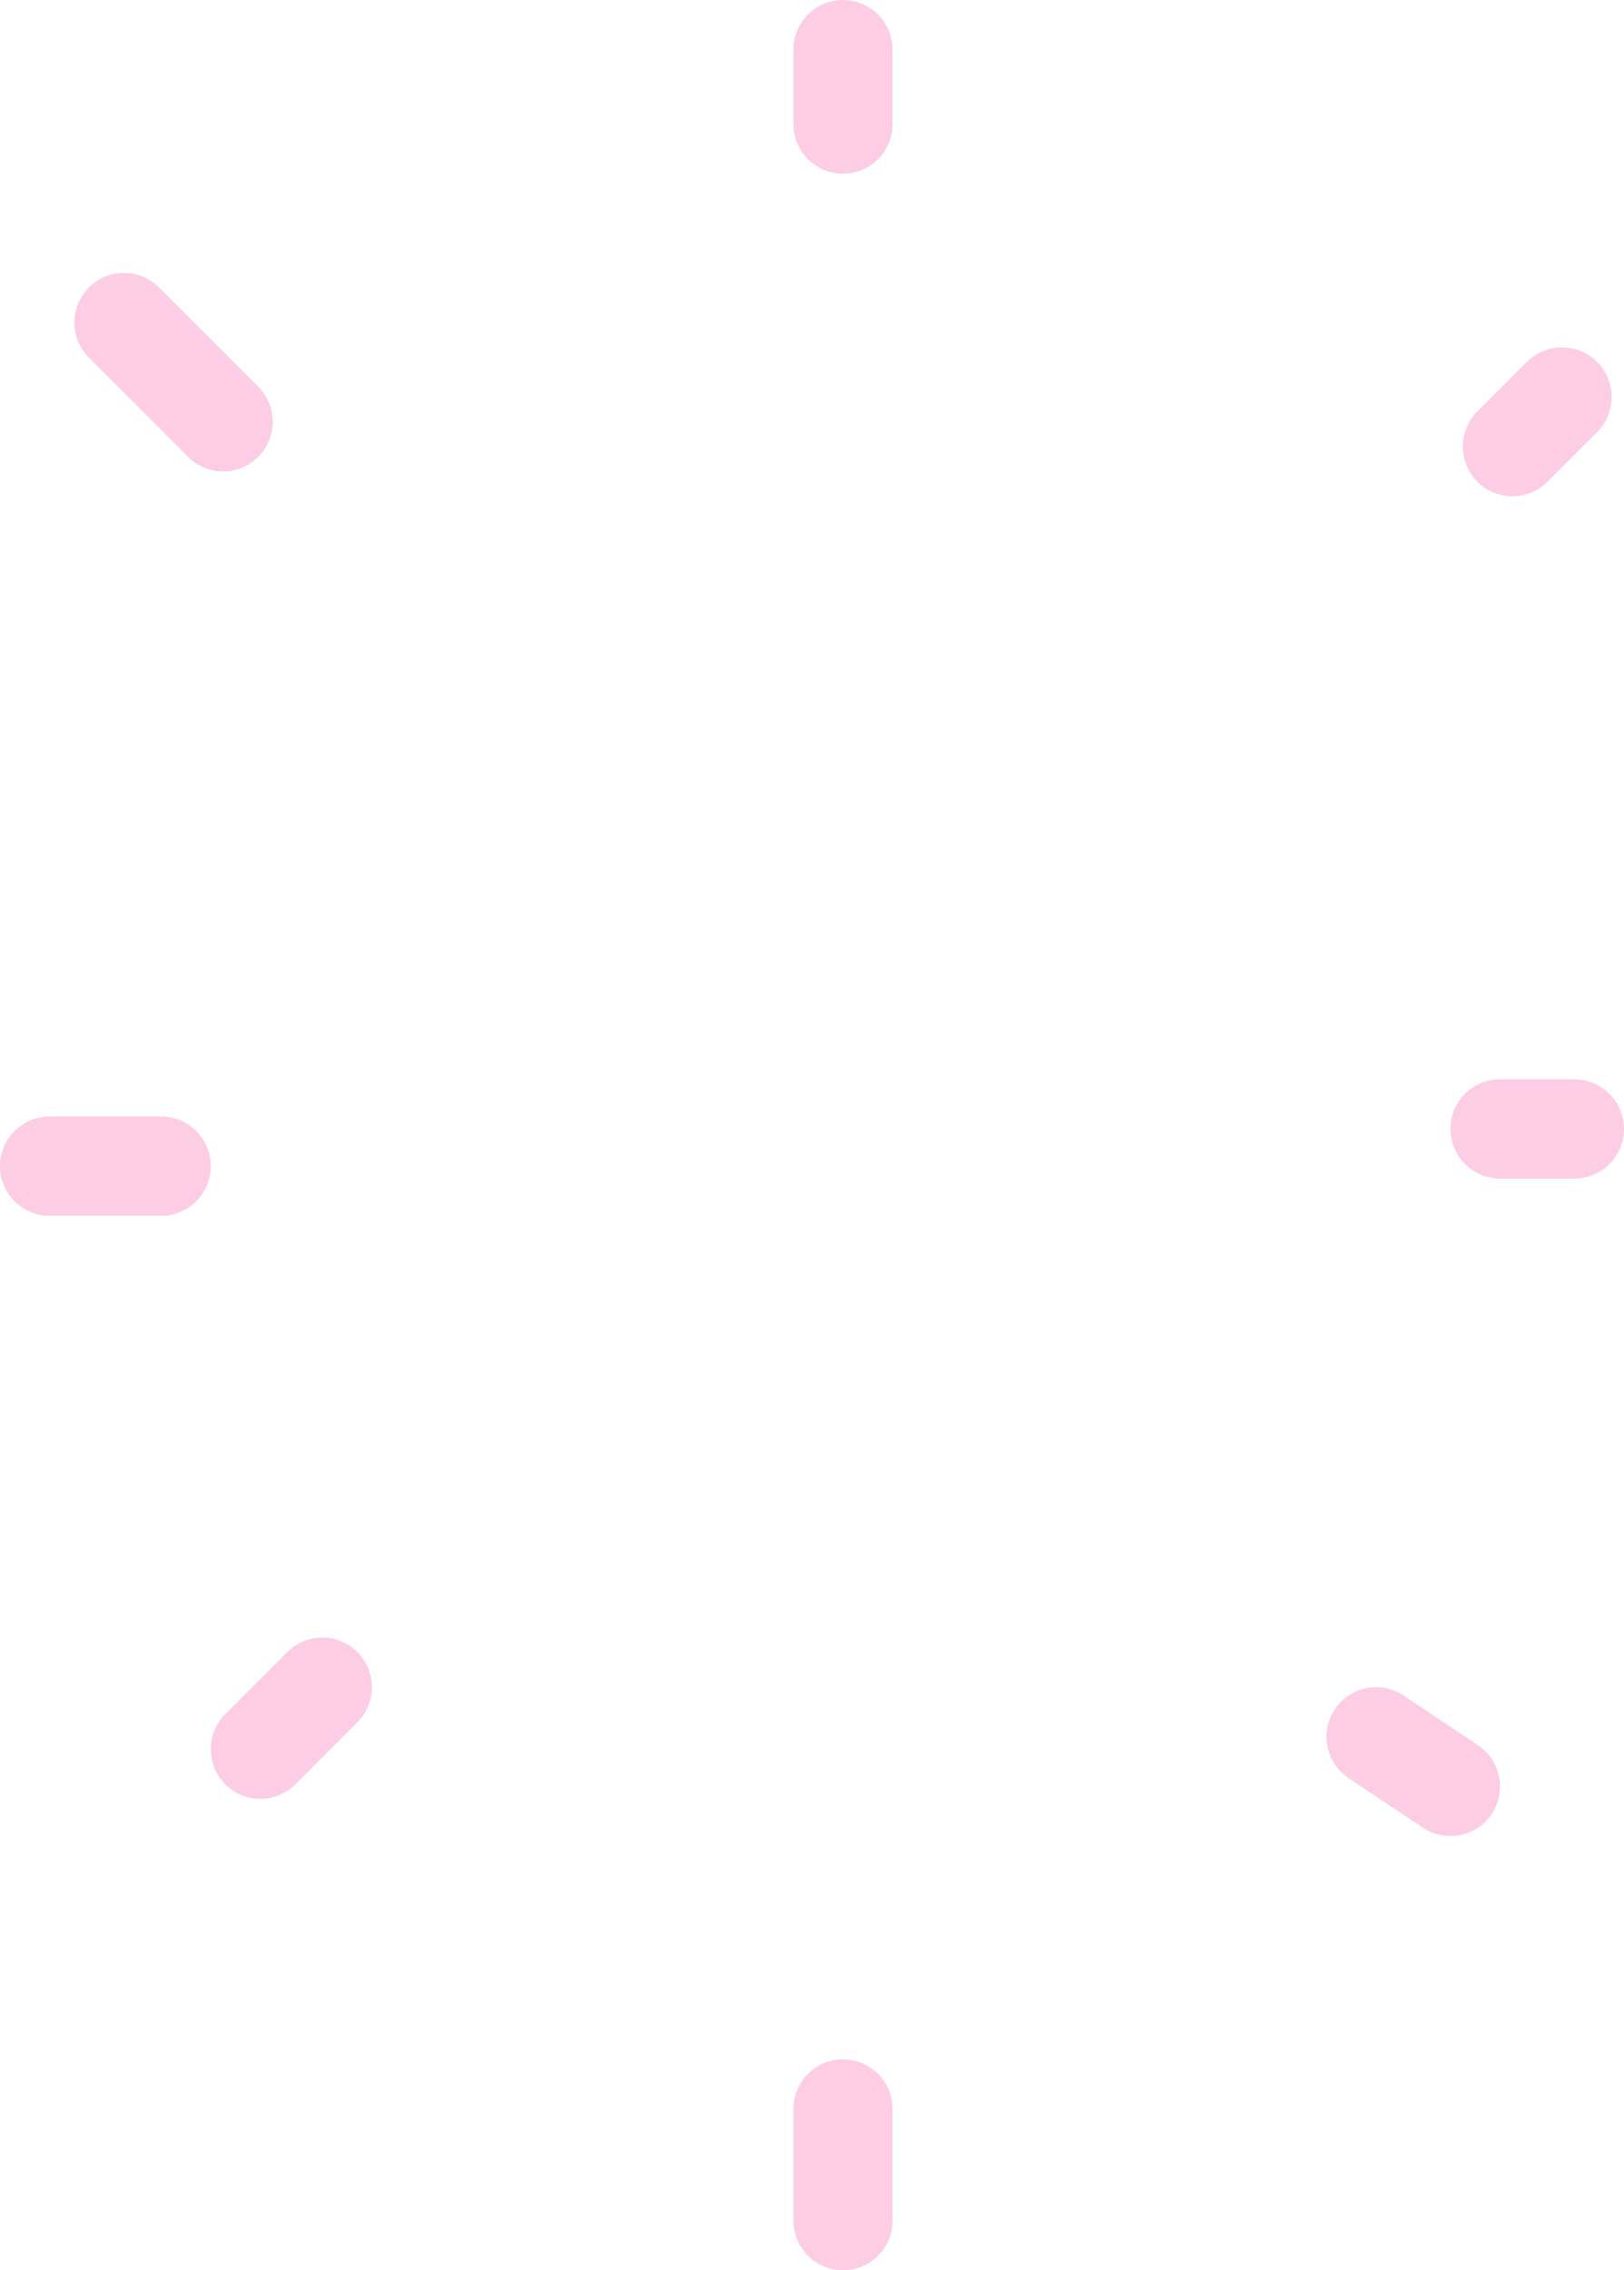 <?xml version="1.0" encoding="UTF-8" standalone="no"?>
<svg xmlns:xlink="http://www.w3.org/1999/xlink" height="45.75px" width="32.75px" xmlns="http://www.w3.org/2000/svg">
  <g transform="matrix(1.0, 0.0, 0.0, 1.0, 17.05, 22.8)">
    <path d="M13.45 -13.8 L14.45 -14.8 M13.2 -0.05 L14.7 -0.05 M10.7 12.2 L12.2 13.2 M-12.55 -14.3 L-14.55 -16.3 M-0.05 19.7 L-0.05 21.95 M-10.55 11.2 L-11.8 12.45 M-13.8 0.7 L-16.05 0.7" fill="none" stroke="#fccde5" stroke-linecap="round" stroke-linejoin="round" stroke-width="2.0"/>
    <path d="M-0.05 -20.3 L-0.05 -21.8" fill="none" stroke="#fccde5" stroke-linecap="round" stroke-linejoin="round" stroke-width="2.0"/>
  </g>
</svg>
